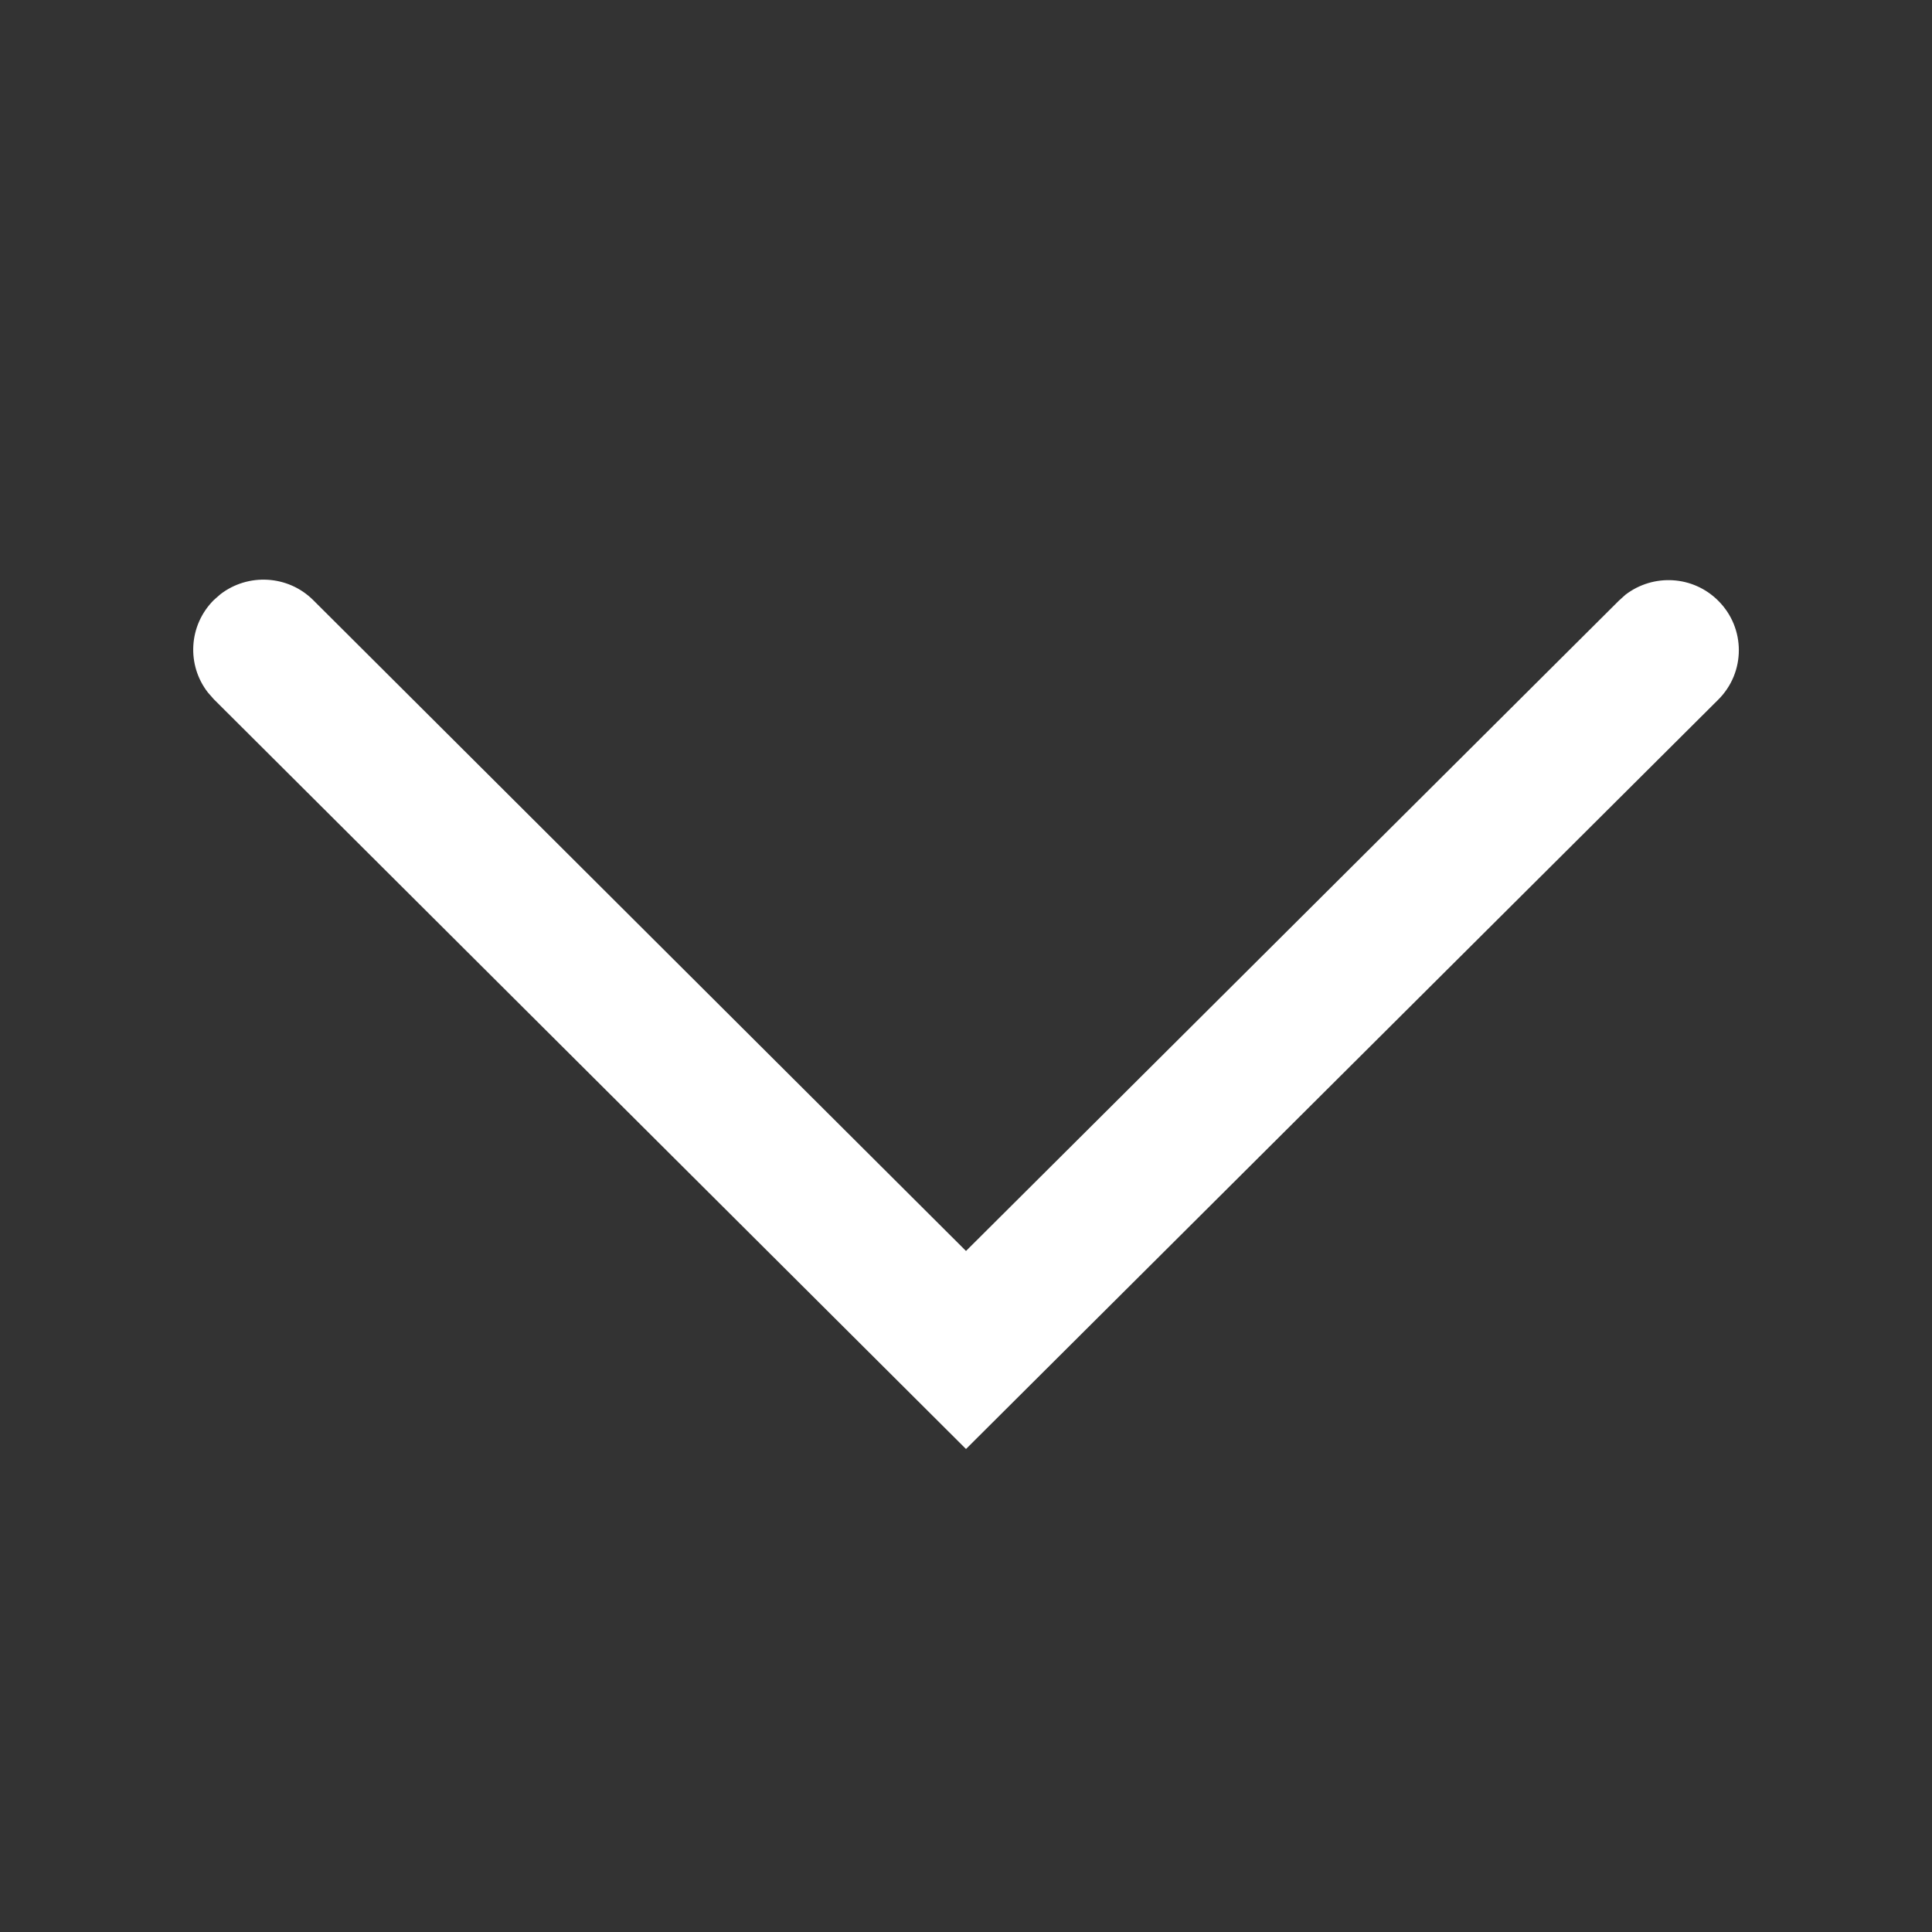 <svg width="12" height="12" viewBox="0 0 12 12" fill="none" xmlns="http://www.w3.org/2000/svg">
<rect x="0" y="0" width="12" height="12" fill="#333333" stroke="none"/>
<path d="M10.672 4.346C10.843 4.176 10.843 3.901 10.672 3.731C10.515 3.574 10.268 3.562 10.096 3.694L10.055 3.731L6 7.77L1.945 3.727C1.788 3.571 1.54 3.559 1.369 3.691L1.328 3.727C1.171 3.884 1.158 4.131 1.292 4.302L1.328 4.343L6 9L10.672 4.346Z" fill="white"/>
</svg>
